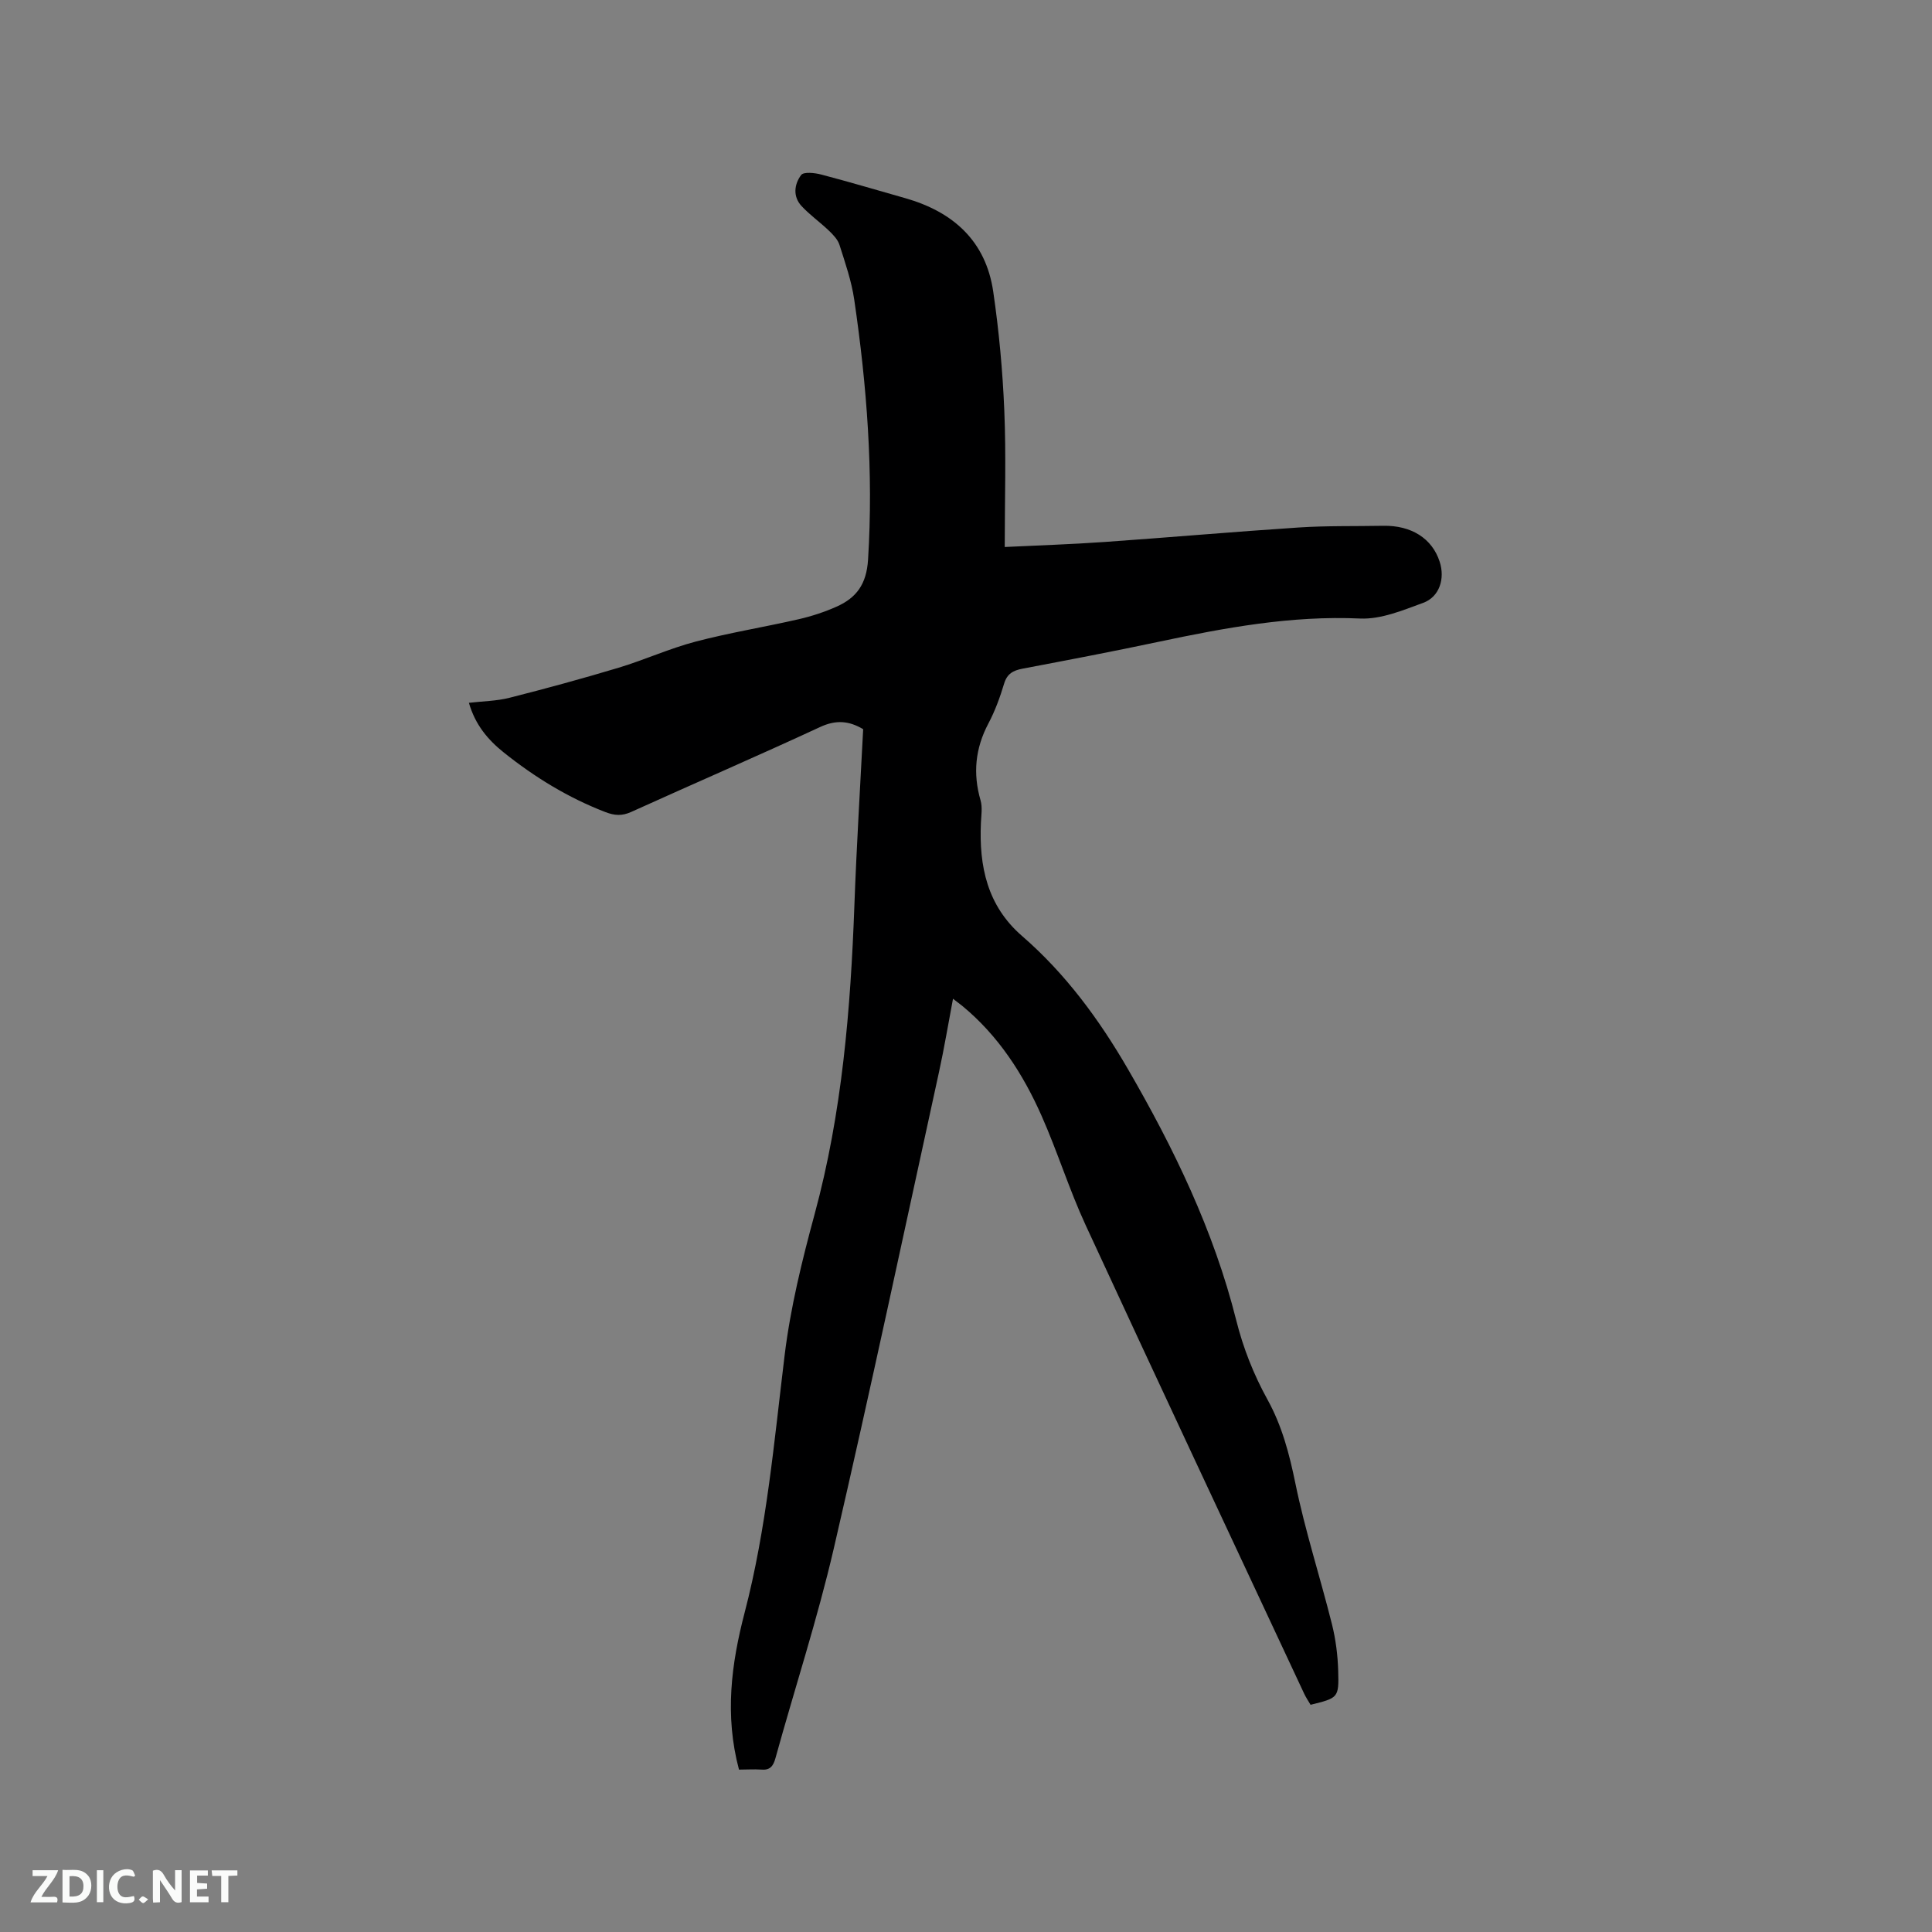 <svg enable-background="new 0 0 400 400" viewBox="0 0 400 400" xmlns="http://www.w3.org/2000/svg"><rect x="0" y="0" width="400" height="400" fill="#808080" stroke="none"/><path d="m153 366.38c-3-11.24-1.59-21.93 1.16-32.47 4.57-17.51 6.11-35.44 8.29-53.32 1.2-9.84 3.6-19.59 6.2-29.18 5.71-21.04 7.46-42.51 8.25-64.16.44-12.07 1.19-24.13 1.81-36.28-2.93-1.74-5.62-1.98-8.91-.45-12.96 6.01-26.09 11.68-39.11 17.58-1.92.87-3.45.77-5.38.02-7.68-2.96-14.58-7.19-20.99-12.31-3.31-2.65-5.91-5.72-7.24-10.3 2.9-.34 5.73-.36 8.4-1.04 7.58-1.92 15.12-3.98 22.61-6.23 5.36-1.62 10.52-3.98 15.92-5.4 7.04-1.85 14.26-3.01 21.36-4.64 2.66-.61 5.31-1.48 7.81-2.59 4.13-1.83 6.22-4.65 6.54-9.72 1.13-18.1-.24-36-2.86-53.85-.56-3.85-1.87-7.6-3.05-11.33-.35-1.11-1.31-2.11-2.19-2.95-1.83-1.76-3.94-3.24-5.66-5.09-1.85-1.99-1.52-4.53-.09-6.44.52-.69 2.79-.45 4.13-.1 5.84 1.53 11.62 3.25 17.43 4.9 9.93 2.83 16.68 8.88 18.21 19.36 1.19 8.14 1.95 16.38 2.29 24.61.39 9.19.09 18.42.09 28.25 7.02-.34 13.85-.56 20.66-1.04 13.41-.94 26.8-2.12 40.21-3 5.81-.38 11.65-.24 17.48-.35s10.14 2.61 11.7 7.44c1.14 3.51-.04 7.27-3.41 8.51-4.21 1.54-8.74 3.44-13.04 3.25-14.28-.65-28.05 1.92-41.85 4.84-9.33 1.98-18.69 3.76-28.06 5.54-1.94.37-3.2 1.03-3.82 3.1-.85 2.83-1.88 5.66-3.26 8.26-2.71 5.13-3.23 10.33-1.62 15.89.42 1.44.15 3.1.08 4.65-.41 9 1.3 17.2 8.52 23.45 9 7.8 15.95 17.27 21.88 27.49 9.54 16.45 17.8 33.5 22.45 52.03 1.46 5.84 3.62 11.27 6.48 16.46 3.01 5.45 4.52 11.23 5.77 17.32 2.01 9.82 5.13 19.42 7.57 29.16.79 3.16 1.21 6.47 1.3 9.72.16 5.57-.01 5.57-5.72 6.99-.42-.72-.94-1.48-1.33-2.31-15.11-32.32-30.28-64.61-45.24-97-3.41-7.38-5.83-15.21-9.13-22.65-3.85-8.69-8.96-16.59-16.41-22.74-.48-.39-.98-.75-1.92-1.48-1.01 5.32-1.83 10.28-2.9 15.17-7.19 32.89-14.18 65.83-21.78 98.63-3.39 14.62-8.08 28.94-12.08 43.43-.48 1.74-1.18 2.53-3.02 2.36-1.44-.1-2.92.01-4.53.01z" fill="#000001"/><g fill="#fafbfa"><path d="m37.59 393.81c-.92.31-1.52.05-2-.78-.7-1.2-1.52-2.34-2.47-3.78v4.59c-.55.03-.95.05-1.41.07-.03-.37-.06-.64-.06-.91 0-1.91 0-3.81 0-5.7 1.13-.41 1.77-.03 2.29.91.62 1.11 1.38 2.14 2.31 3.19v-4.2h1.35v6.61z"/><path d="m12.94 393.88v-6.75c1.9.19 3.93-.54 5.37 1.29.8 1.01.78 2.88.03 3.97-1.37 1.97-3.4 1.51-5.4 1.49m1.45-1.22c2.04.12 2.92-.58 2.89-2.21-.03-1.51-.98-2.19-2.89-2z"/><path d="m11.81 393.87h-5.49c.68-2.18 2.47-3.48 3.51-5.45h-3.08v-1.21h5.29c-.71 2.13-2.44 3.48-3.47 5.51.86 0 1.63.04 2.39-.01.79-.05 1.14.21.85 1.16"/><path d="m39.33 393.86v-6.61h3.7v1.07h-2.22v1.52c.68.04 1.34.09 2.07.13v1.07c-.72.05-1.38.09-2.1.14v1.48h2.4v1.19h-3.85z"/><path d="m27.71 388.56c-1.15-.3-2.46-.61-3.1.64-.37.73-.41 1.93-.06 2.67.63 1.35 1.99.93 3.17.68.35.94-.01 1.32-.93 1.46-1.62.25-3.05-.27-3.76-1.48-.73-1.24-.6-3.03.31-4.17.88-1.11 2.71-1.7 4-1.16.32.13.44.74.65 1.12-.1.08-.19.16-.28.24"/><path d="m49.15 387.24v1.07c-.59.02-1.17.05-1.87.08v5.44h-1.48v-5.44h-1.85c-.05-.4-.08-.73-.13-1.15z"/><path d="m20.06 387.21h1.33v6.62h-1.33z"/><path d="m30.68 393.25c-.49.38-.8.79-1.05.76-.32-.05-.6-.45-.9-.7.26-.24.51-.64.8-.67.29-.04.62.3 1.15.61"/></g></svg>